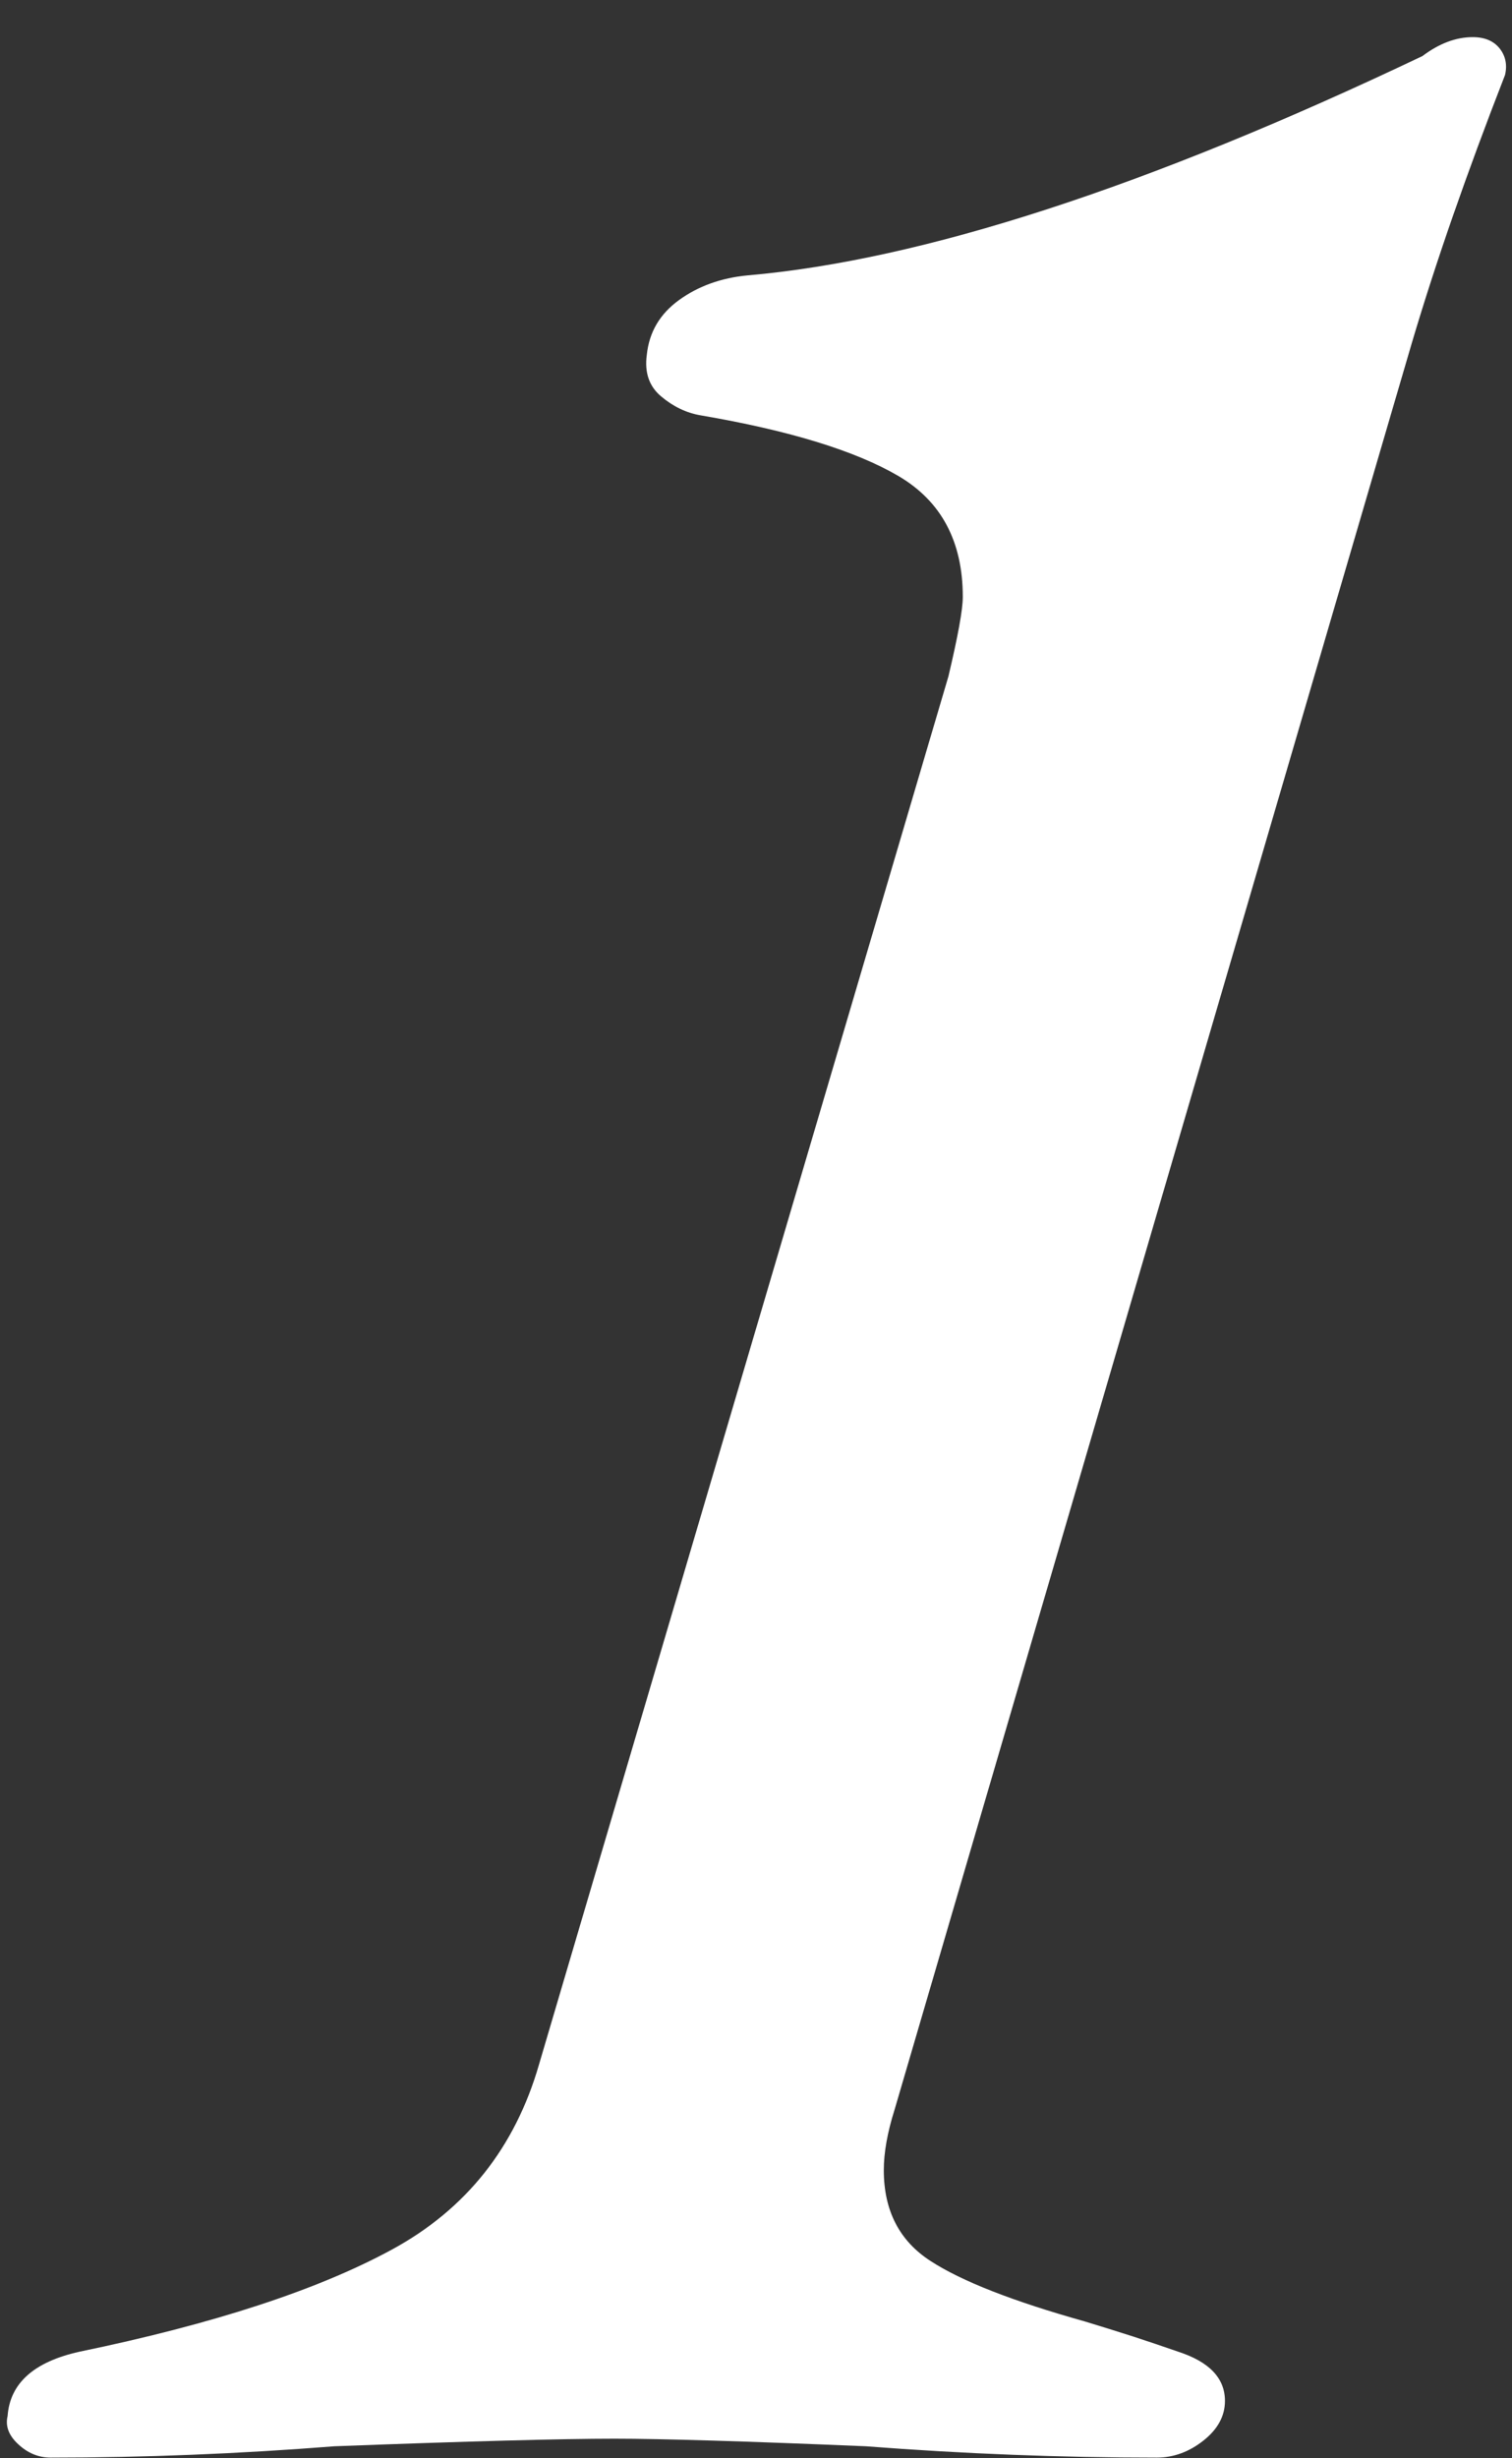 <svg 
 xmlns="http://www.w3.org/2000/svg"
 xmlns:xlink="http://www.w3.org/1999/xlink"
 width="40px" height="65px" viewBox="0, 0, 40, 65">
<rect x="0" y="0" width="40" height="65" fill="#333333" stroke="none"/>
<path fill-rule="evenodd"  fill="rgb(255, 255, 255)"
 d="M1.341,64.982 C3.811,64.982 6.312,64.882 8.846,64.682 C12.392,64.549 14.862,64.482 16.256,64.482 C17.522,64.482 19.738,64.549 22.906,64.682 C25.502,64.882 28.067,64.982 30.601,64.982 C31.043,64.982 31.456,64.832 31.836,64.532 C32.216,64.232 32.406,63.882 32.406,63.482 C32.406,62.882 31.993,62.449 31.171,62.182 C30.791,62.049 30.395,61.917 29.984,61.782 C29.571,61.649 29.143,61.517 28.701,61.382 C26.801,60.849 25.438,60.317 24.616,59.782 C23.792,59.249 23.381,58.449 23.381,57.382 C23.381,56.917 23.476,56.382 23.666,55.782 L37.346,9.082 C37.978,6.949 38.802,4.582 39.816,1.982 C39.878,1.717 39.831,1.482 39.674,1.282 C39.515,1.082 39.277,0.982 38.961,0.982 C38.517,0.982 38.073,1.149 37.631,1.482 C30.347,4.949 24.393,6.882 19.771,7.282 C19.073,7.349 18.472,7.567 17.966,7.932 C17.458,8.299 17.173,8.782 17.111,9.382 C17.047,9.849 17.173,10.217 17.491,10.482 C17.807,10.749 18.156,10.917 18.536,10.982 C20.878,11.382 22.621,11.917 23.761,12.582 C24.901,13.249 25.471,14.317 25.471,15.782 C25.471,16.117 25.343,16.817 25.091,17.882 L14.261,54.582 C13.627,56.782 12.328,58.417 10.366,59.482 C8.402,60.549 5.647,61.449 2.101,62.182 C0.897,62.449 0.263,63.017 0.201,63.882 C0.137,64.149 0.232,64.399 0.486,64.632 C0.738,64.865 1.023,64.982 1.341,64.982 L1.341,64.982 Z"/>
</svg>
